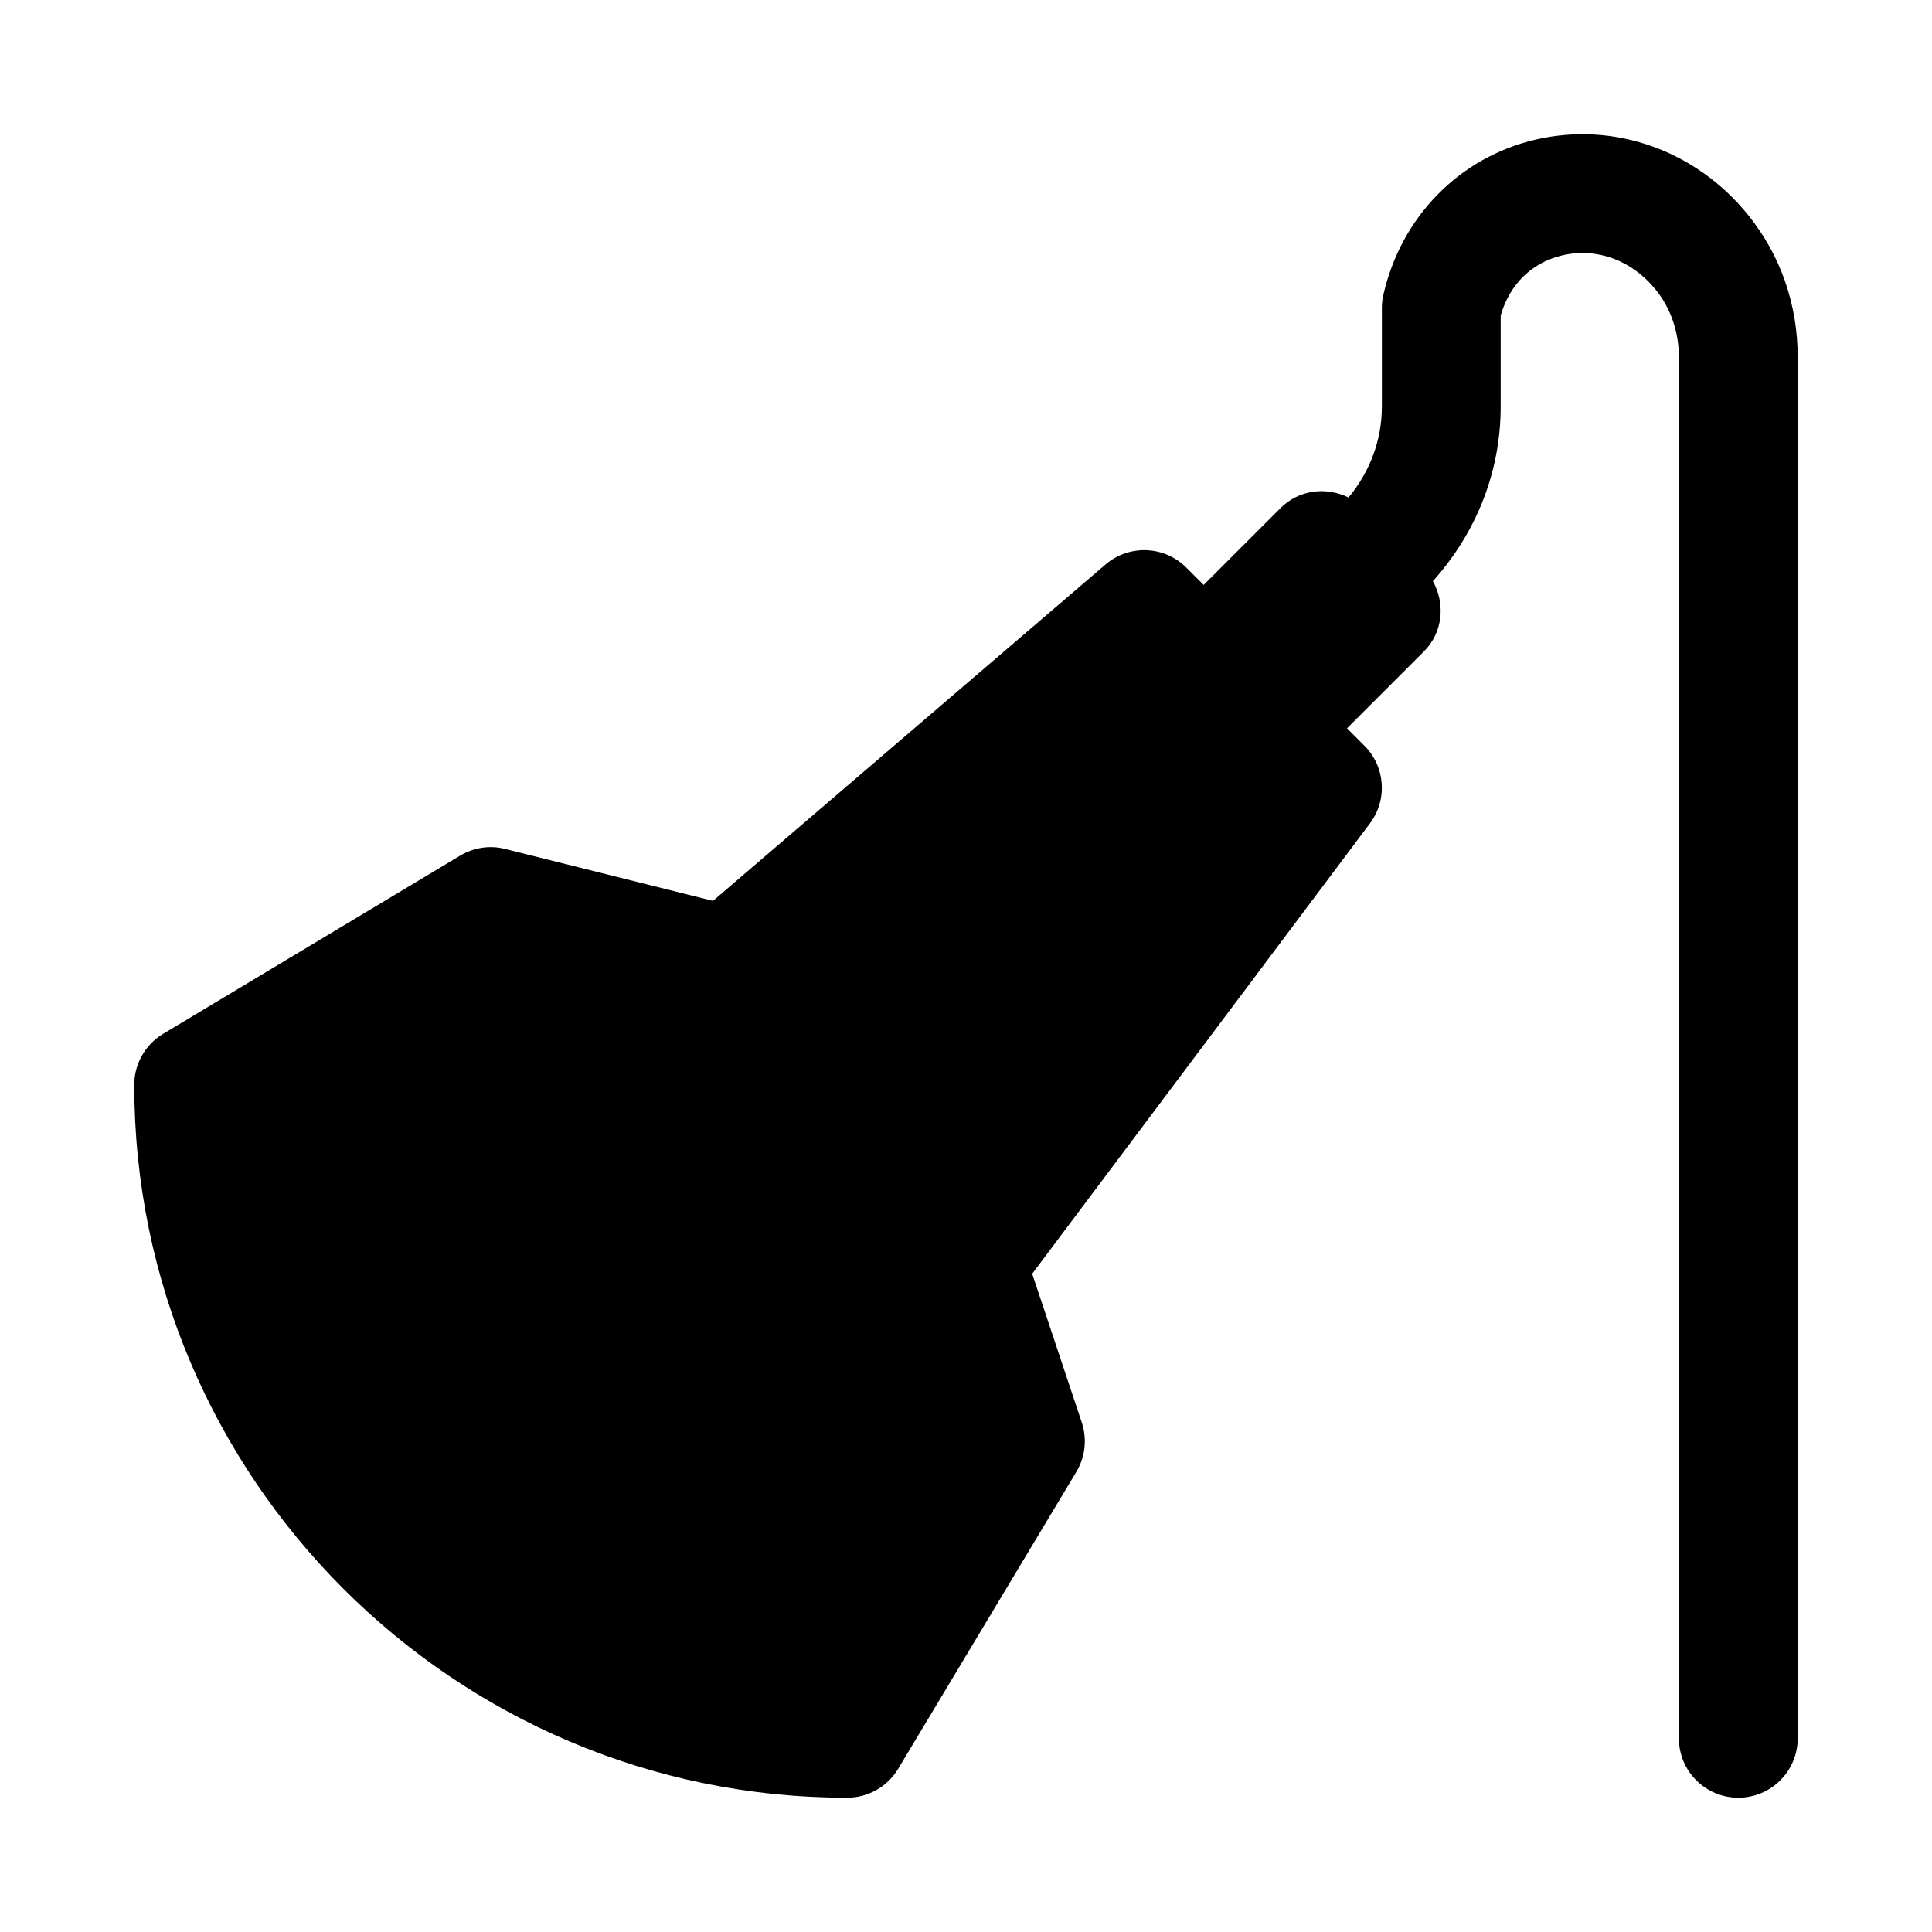 <?xml version="1.0" encoding="UTF-8"?>
<!-- Uploaded to: ICON Repo, www.svgrepo.com, Generator: ICON Repo Mixer Tools -->
<svg fill="#000000" width="800px" height="800px" version="1.1" viewBox="144 144 512 512" xmlns="http://www.w3.org/2000/svg">
 <path d="m607.28 200.98c-13.875-17.16-35.469-24.816-56.312-19.988-20.188 4.688-35.656 20.449-40.367 41.16-0.262 1.137-0.391 2.32-0.391 3.488v26.137c0 8.922-3.211 17.281-8.832 24.074-5.887-2.918-13.141-2.102-18.043 2.805l-20.355 20.355-4.613-4.613c-5.82-5.812-15.145-6.164-21.379-0.816l-104.04 89.16-55.082-13.762c-4.059-1.047-8.34-0.367-11.922 1.77l-78.719 47.23c-4.746 2.848-7.644 7.969-7.644 13.504 0 104.18 84.754 188.93 188.93 188.93 5.527 0 10.656-2.906 13.5-7.641l47.23-78.719c2.367-3.938 2.891-8.719 1.438-13.086l-13.137-39.406 89.512-119.36c4.703-6.258 4.082-15.035-1.461-20.57l-4.613-4.617 20.355-20.355c5.086-5.086 5.719-12.664 2.398-18.652 11.465-12.77 17.961-28.945 17.961-46.234v-24.168c2.383-8.289 8.289-14.066 16.391-15.945 9.086-2.106 18.375 1.293 24.691 9.102 4.019 4.984 6.148 11.195 6.148 17.977v365.93c0 8.703 7.051 15.742 15.742 15.742 8.695 0 15.742-7.043 15.742-15.742l0.004-365.93c0-14.055-4.543-27.105-13.137-37.762z"/>
</svg>